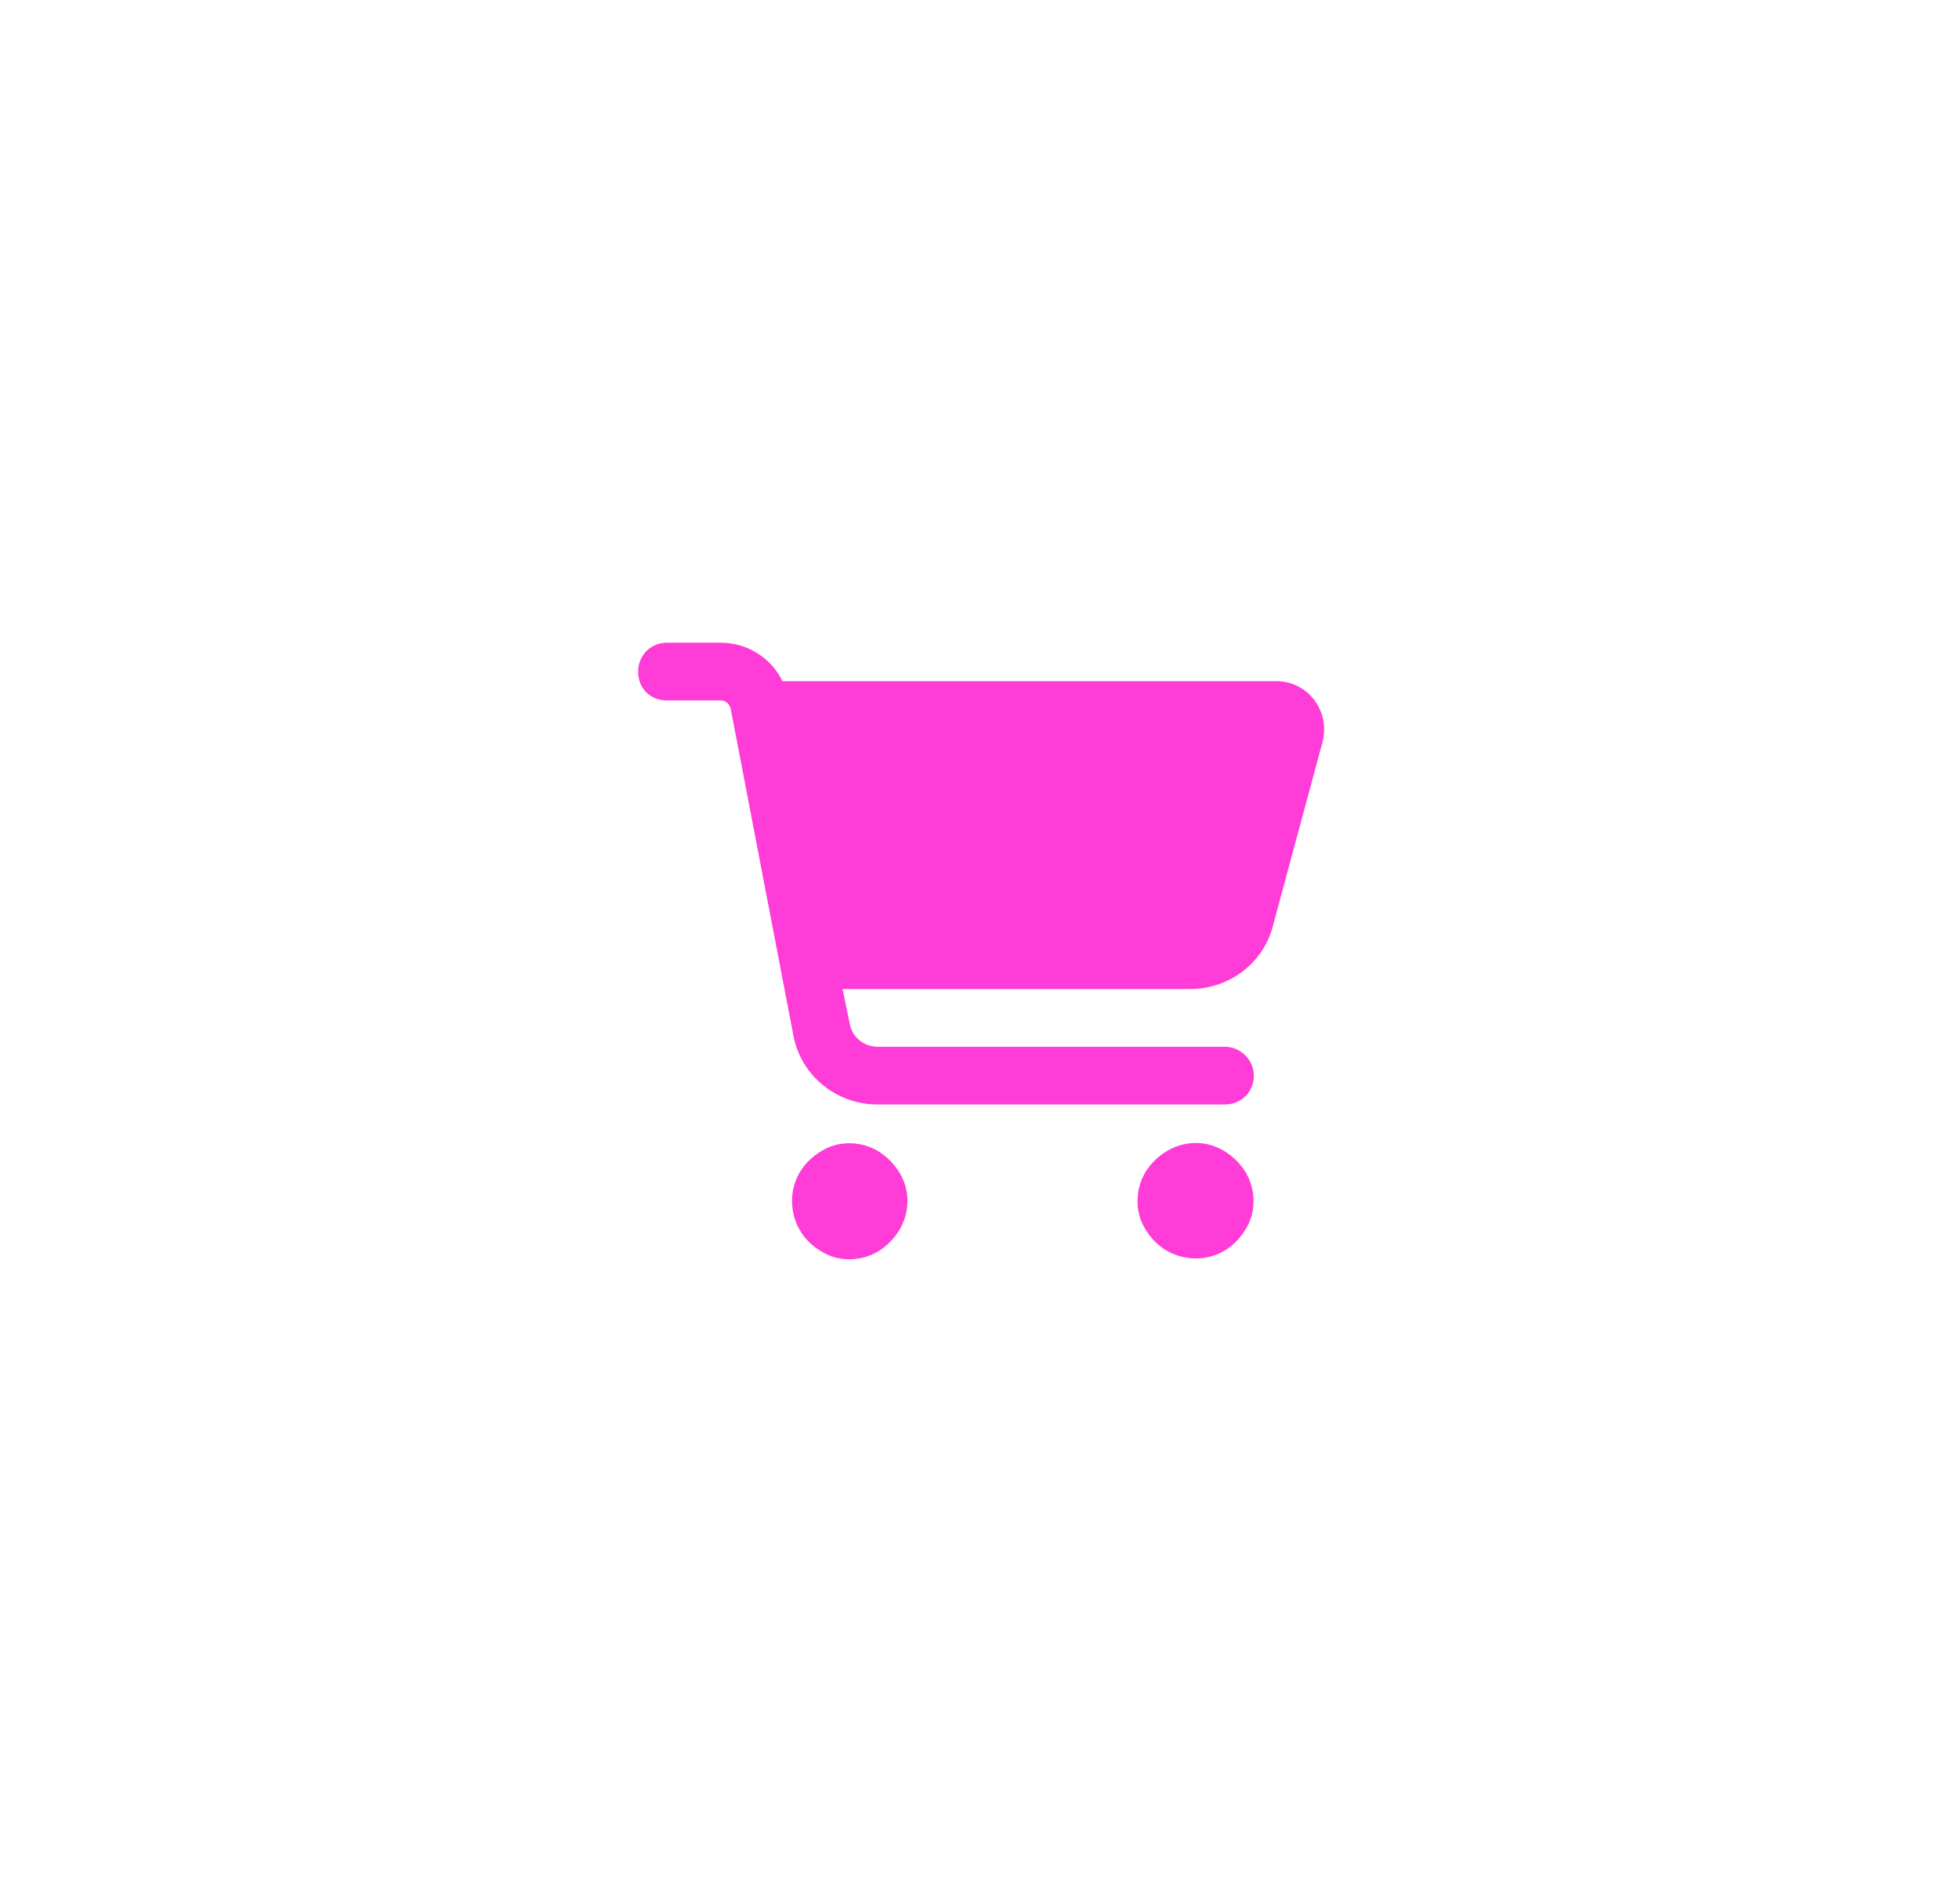 <?xml version="1.0" encoding="UTF-8"?> <svg xmlns="http://www.w3.org/2000/svg" width="71" height="69" viewBox="0 0 71 69" fill="none"> <g filter="url(#filter0_d_52_348)"> <path d="M23.127 24.342C23.127 23.776 23.563 23.296 24.173 23.296H26.134C27.093 23.296 27.965 23.863 28.357 24.691H46.271C47.404 24.691 48.232 25.78 47.927 26.914L46.14 33.539C45.791 34.933 44.528 35.849 43.133 35.849H30.537L30.798 37.113C30.885 37.592 31.321 37.941 31.801 37.941H44.397C44.963 37.941 45.443 38.42 45.443 38.987C45.443 39.597 44.963 40.033 44.397 40.033H31.801C30.319 40.033 29.011 38.987 28.75 37.505L26.483 25.693C26.44 25.519 26.309 25.388 26.134 25.388H24.173C23.563 25.388 23.127 24.952 23.127 24.342ZM28.706 43.52C28.706 42.779 29.098 42.125 29.752 41.733C30.362 41.34 31.19 41.34 31.844 41.733C32.454 42.125 32.89 42.779 32.89 43.52C32.89 44.304 32.454 44.958 31.844 45.35C31.19 45.742 30.362 45.742 29.752 45.35C29.098 44.958 28.706 44.304 28.706 43.52ZM43.351 41.428C44.092 41.428 44.745 41.863 45.138 42.474C45.53 43.127 45.53 43.956 45.138 44.566C44.745 45.219 44.092 45.612 43.351 45.612C42.566 45.612 41.912 45.219 41.52 44.566C41.128 43.956 41.128 43.127 41.52 42.474C41.912 41.863 42.566 41.428 43.351 41.428Z" fill="#FF3CD7"></path> </g> <defs> <filter id="filter0_d_52_348" x="0.811" y="0.98" width="69.737" height="67.078" filterUnits="userSpaceOnUse" color-interpolation-filters="sRGB"> <feFlood flood-opacity="0" result="BackgroundImageFix"></feFlood> <feColorMatrix in="SourceAlpha" type="matrix" values="0 0 0 0 0 0 0 0 0 0 0 0 0 0 0 0 0 0 127 0" result="hardAlpha"></feColorMatrix> <feOffset></feOffset> <feGaussianBlur stdDeviation="11.158"></feGaussianBlur> <feComposite in2="hardAlpha" operator="out"></feComposite> <feColorMatrix type="matrix" values="0 0 0 0 1 0 0 0 0 0.235 0 0 0 0 0.843 0 0 0 1 0"></feColorMatrix> <feBlend mode="normal" in2="BackgroundImageFix" result="effect1_dropShadow_52_348"></feBlend> <feBlend mode="normal" in="SourceGraphic" in2="effect1_dropShadow_52_348" result="shape"></feBlend> </filter> </defs> </svg> 